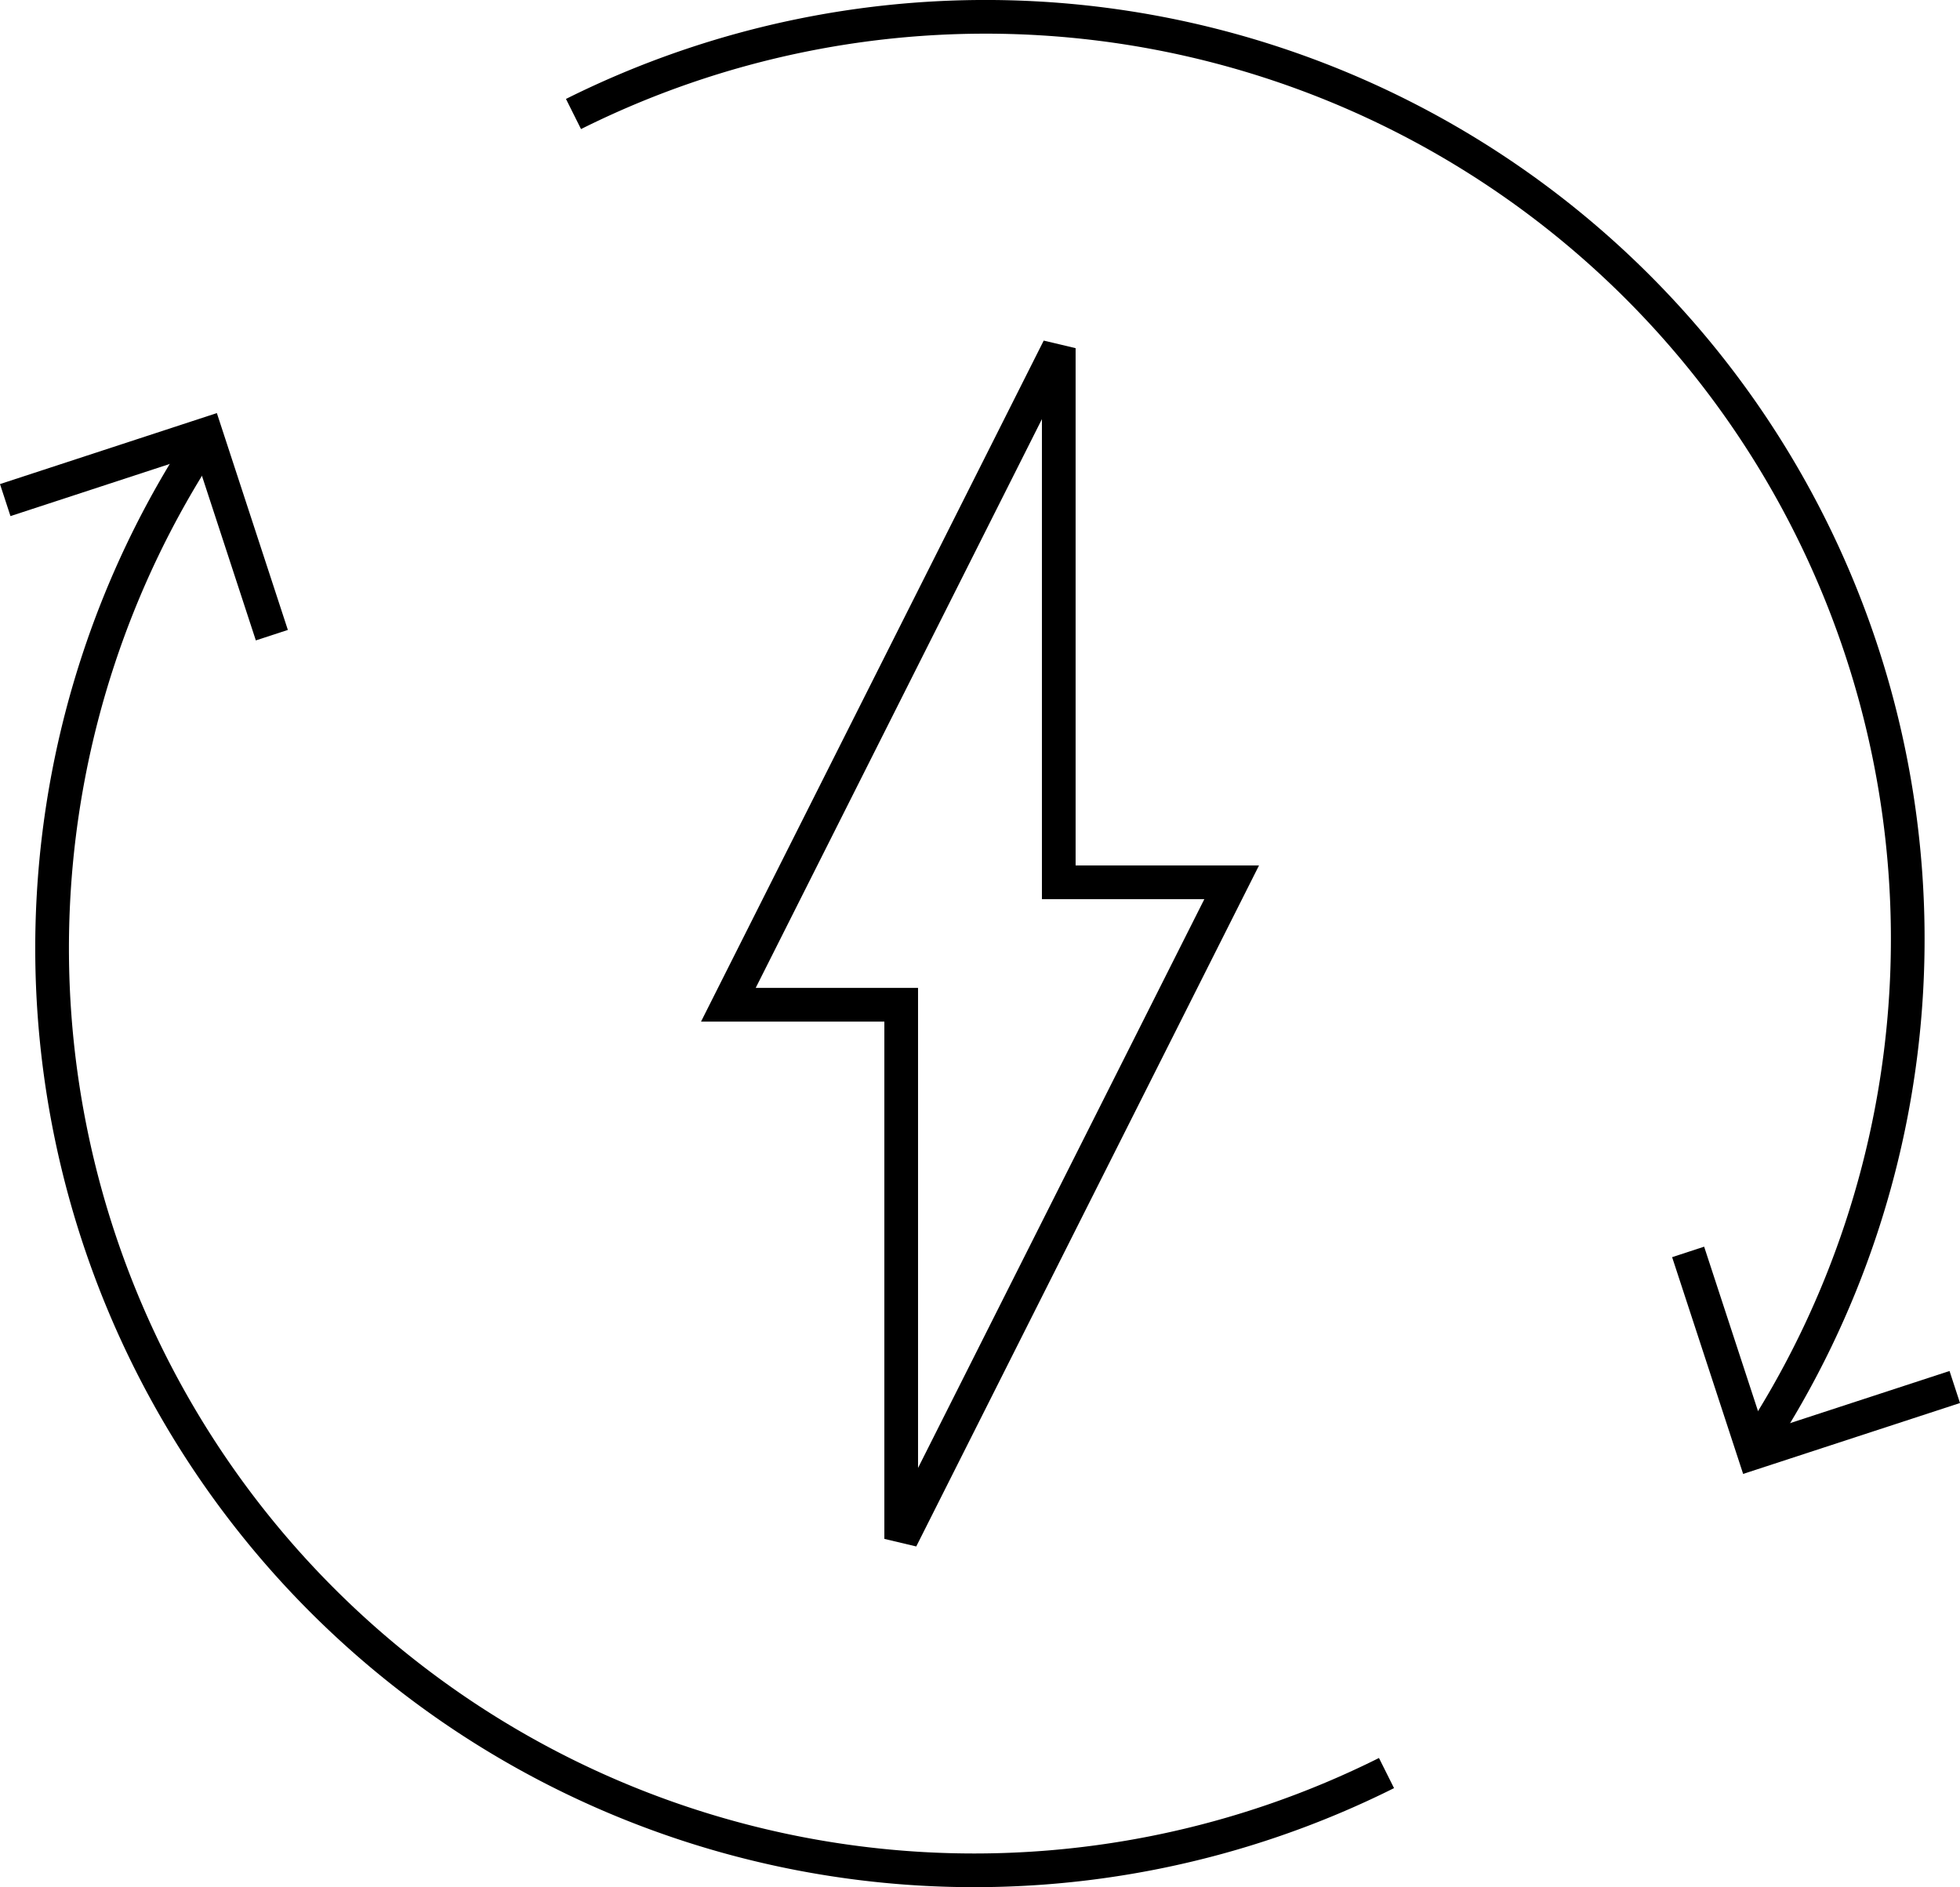 <svg xmlns="http://www.w3.org/2000/svg" width="101.169" height="97.408" viewBox="0 0 101.169 97.408">
  <g id="Page-1" transform="translate(0)">
    <g id="_1920" data-name="1920" transform="translate(0.27 0.87)">
      <g id="opt-2" transform="translate(0)">
        <g id="EASE-OF-OWNERSHIP" transform="translate(0)">
          <g id="Environmental-Impact" transform="translate(0 0)">
            <g id="electric-mode" transform="translate(0 0)">
              <g id="electric-mode-only-icon" transform="translate(0 0)">
                <g id="Group-10" transform="translate(0 0)">
                  <path id="Stroke-2" d="M28.678,5.407A47.6,47.6,0,0,1,89.748,74.1" transform="translate(0.654 -0.392)" fill="none" stroke="#000" stroke-width="1.739" fill-rule="evenodd"/>
                  <path id="Stroke-4" d="M98.163,69.11,87.795,72.5,84.4,62.137" transform="translate(2.466 1.616)" fill="none" stroke="#000" stroke-width="1.739" fill-rule="evenodd"/>
                  <path id="Stroke-6" d="M71.491,90.355a47.6,47.6,0,0,1-61.071-68.7" transform="translate(-0.194 0.299)" fill="none" stroke="#000" stroke-width="1.739" fill-rule="evenodd"/>
                  <path id="Stroke-8" d="M.27,24.657l10.368-3.394L14.032,31.63" transform="translate(-0.27 0.287)" fill="none" stroke="#000" stroke-width="1.739" fill-rule="evenodd"/>
                  <path id="Stroke-1" d="M62.4,44.528H53.475V16.956L36.421,50.848h8.921V78.42Z" transform="translate(0.905 0.146)" fill="none" stroke="#000" stroke-linecap="round" stroke-width="1.739" fill-rule="evenodd"/>
                </g>
              </g>
            </g>
          </g>
        </g>
      </g>
    </g>
  </g>
</svg>
